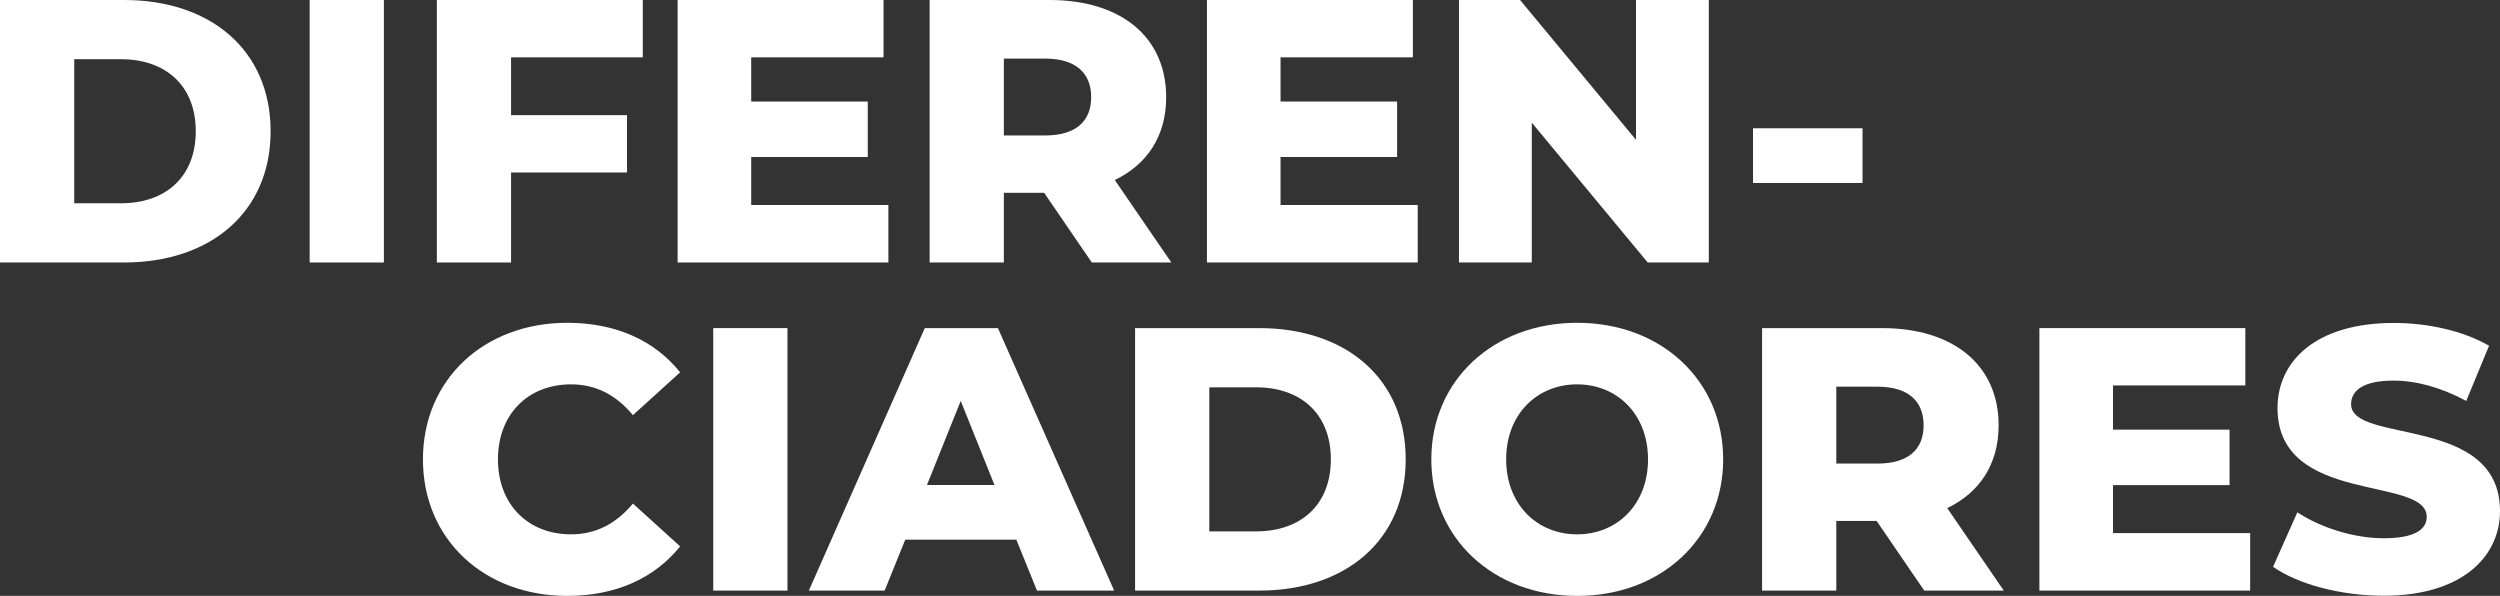 <svg id="Txt_Diferenciadores" data-name="Txt Diferenciadores" xmlns="http://www.w3.org/2000/svg" viewBox="0 0 160.01 38.14">
  <rect x="0" y="0" width="160.01" height="38.14" fill="#333333" stroke="none"/>
  <path d="m0,0h7.94c5.57,0,9.38,3.24,9.38,8.4s-3.82,8.4-9.38,8.4H0V0Zm7.75,13.01c2.86,0,4.78-1.7,4.78-4.61s-1.92-4.61-4.78-4.61h-3v9.22h3Z" style="fill: #fff;"/>
  <path d="m19.82,0h4.75v16.8h-4.75V0Z" style="fill: #fff;"/>
  <path d="m32.71,3.67v3.7h7.42v3.67h-7.42v5.76h-4.75V0h13.18v3.67h-8.42Z" style="fill: #fff;"/>
  <path d="m56.86,13.13v3.67h-13.49V0h13.18v3.67h-8.47v2.83h7.46v3.55h-7.46v3.07h8.78Z" style="fill: #fff;"/>
  <path d="m66.84,12.34h-2.59v4.46h-4.75V0h7.68c4.58,0,7.46,2.38,7.46,6.22,0,2.47-1.2,4.3-3.29,5.3l3.62,5.28h-5.09l-3.05-4.46Zm.05-8.59h-2.64v4.92h2.64c1.97,0,2.95-.91,2.95-2.45s-.98-2.47-2.95-2.47Z" style="fill: #fff;"/>
  <path d="m90.74,13.13v3.67h-13.49V0h13.18v3.67h-8.47v2.83h7.46v3.55h-7.46v3.07h8.78Z" style="fill: #fff;"/>
  <path d="m109.37,0v16.8h-3.91l-7.42-8.95v8.95h-4.66V0h3.91l7.42,8.95V0h4.66Z" style="fill: #fff;"/>
  <path d="m112.2,8.21h7.01v3.5h-7.01v-3.5Z" style="fill: #fff;"/>
  <path d="m27.07,29.4c0-5.11,3.91-8.74,9.24-8.74,3.1,0,5.59,1.13,7.22,3.17l-3.02,2.74c-1.06-1.27-2.35-1.97-3.96-1.97-2.76,0-4.68,1.92-4.68,4.8s1.92,4.8,4.68,4.8c1.61,0,2.9-.7,3.96-1.97l3.02,2.74c-1.63,2.04-4.13,3.17-7.22,3.17-5.33,0-9.24-3.62-9.24-8.74Z" style="fill: #fff;"/>
  <path d="m45.65,21h4.75v16.8h-4.75v-16.8Z" style="fill: #fff;"/>
  <path d="m65.04,34.54h-7.1l-1.32,3.26h-4.85l7.42-16.8h4.68l7.44,16.8h-4.94l-1.32-3.26Zm-1.39-3.5l-2.16-5.38-2.16,5.38h4.32Z" style="fill: #fff;"/>
  <path d="m72.65,21h7.94c5.57,0,9.38,3.24,9.38,8.4s-3.82,8.4-9.38,8.4h-7.94v-16.8Zm7.75,13.01c2.86,0,4.78-1.7,4.78-4.61s-1.92-4.61-4.78-4.61h-3v9.22h3Z" style="fill: #fff;"/>
  <path d="m91.61,29.4c0-5.04,3.96-8.74,9.34-8.74s9.34,3.7,9.34,8.74-3.96,8.74-9.34,8.74-9.34-3.7-9.34-8.74Zm13.87,0c0-2.9-1.99-4.8-4.54-4.8s-4.54,1.9-4.54,4.8,1.99,4.8,4.54,4.8,4.54-1.9,4.54-4.8Z" style="fill: #fff;"/>
  <path d="m120.12,33.34h-2.59v4.46h-4.75v-16.8h7.68c4.58,0,7.46,2.38,7.46,6.22,0,2.47-1.2,4.3-3.29,5.3l3.62,5.28h-5.09l-3.05-4.46Zm.05-8.59h-2.64v4.92h2.64c1.97,0,2.95-.91,2.95-2.45s-.98-2.47-2.95-2.47Z" style="fill: #fff;"/>
  <path d="m144.02,34.13v3.67h-13.49v-16.8h13.18v3.67h-8.47v2.83h7.46v3.55h-7.46v3.07h8.78Z" style="fill: #fff;"/>
  <path d="m145.48,36.29l1.56-3.5c1.49.98,3.6,1.66,5.54,1.66s2.74-.55,2.74-1.37c0-2.66-9.55-.72-9.55-6.96,0-3,2.45-5.45,7.44-5.45,2.18,0,4.44.5,6.1,1.46l-1.46,3.53c-1.61-.86-3.19-1.3-4.66-1.3-1.99,0-2.71.67-2.71,1.51,0,2.57,9.53.65,9.53,6.84,0,2.93-2.45,5.42-7.44,5.42-2.76,0-5.5-.74-7.08-1.85Z" style="fill: #fff;"/>
</svg>